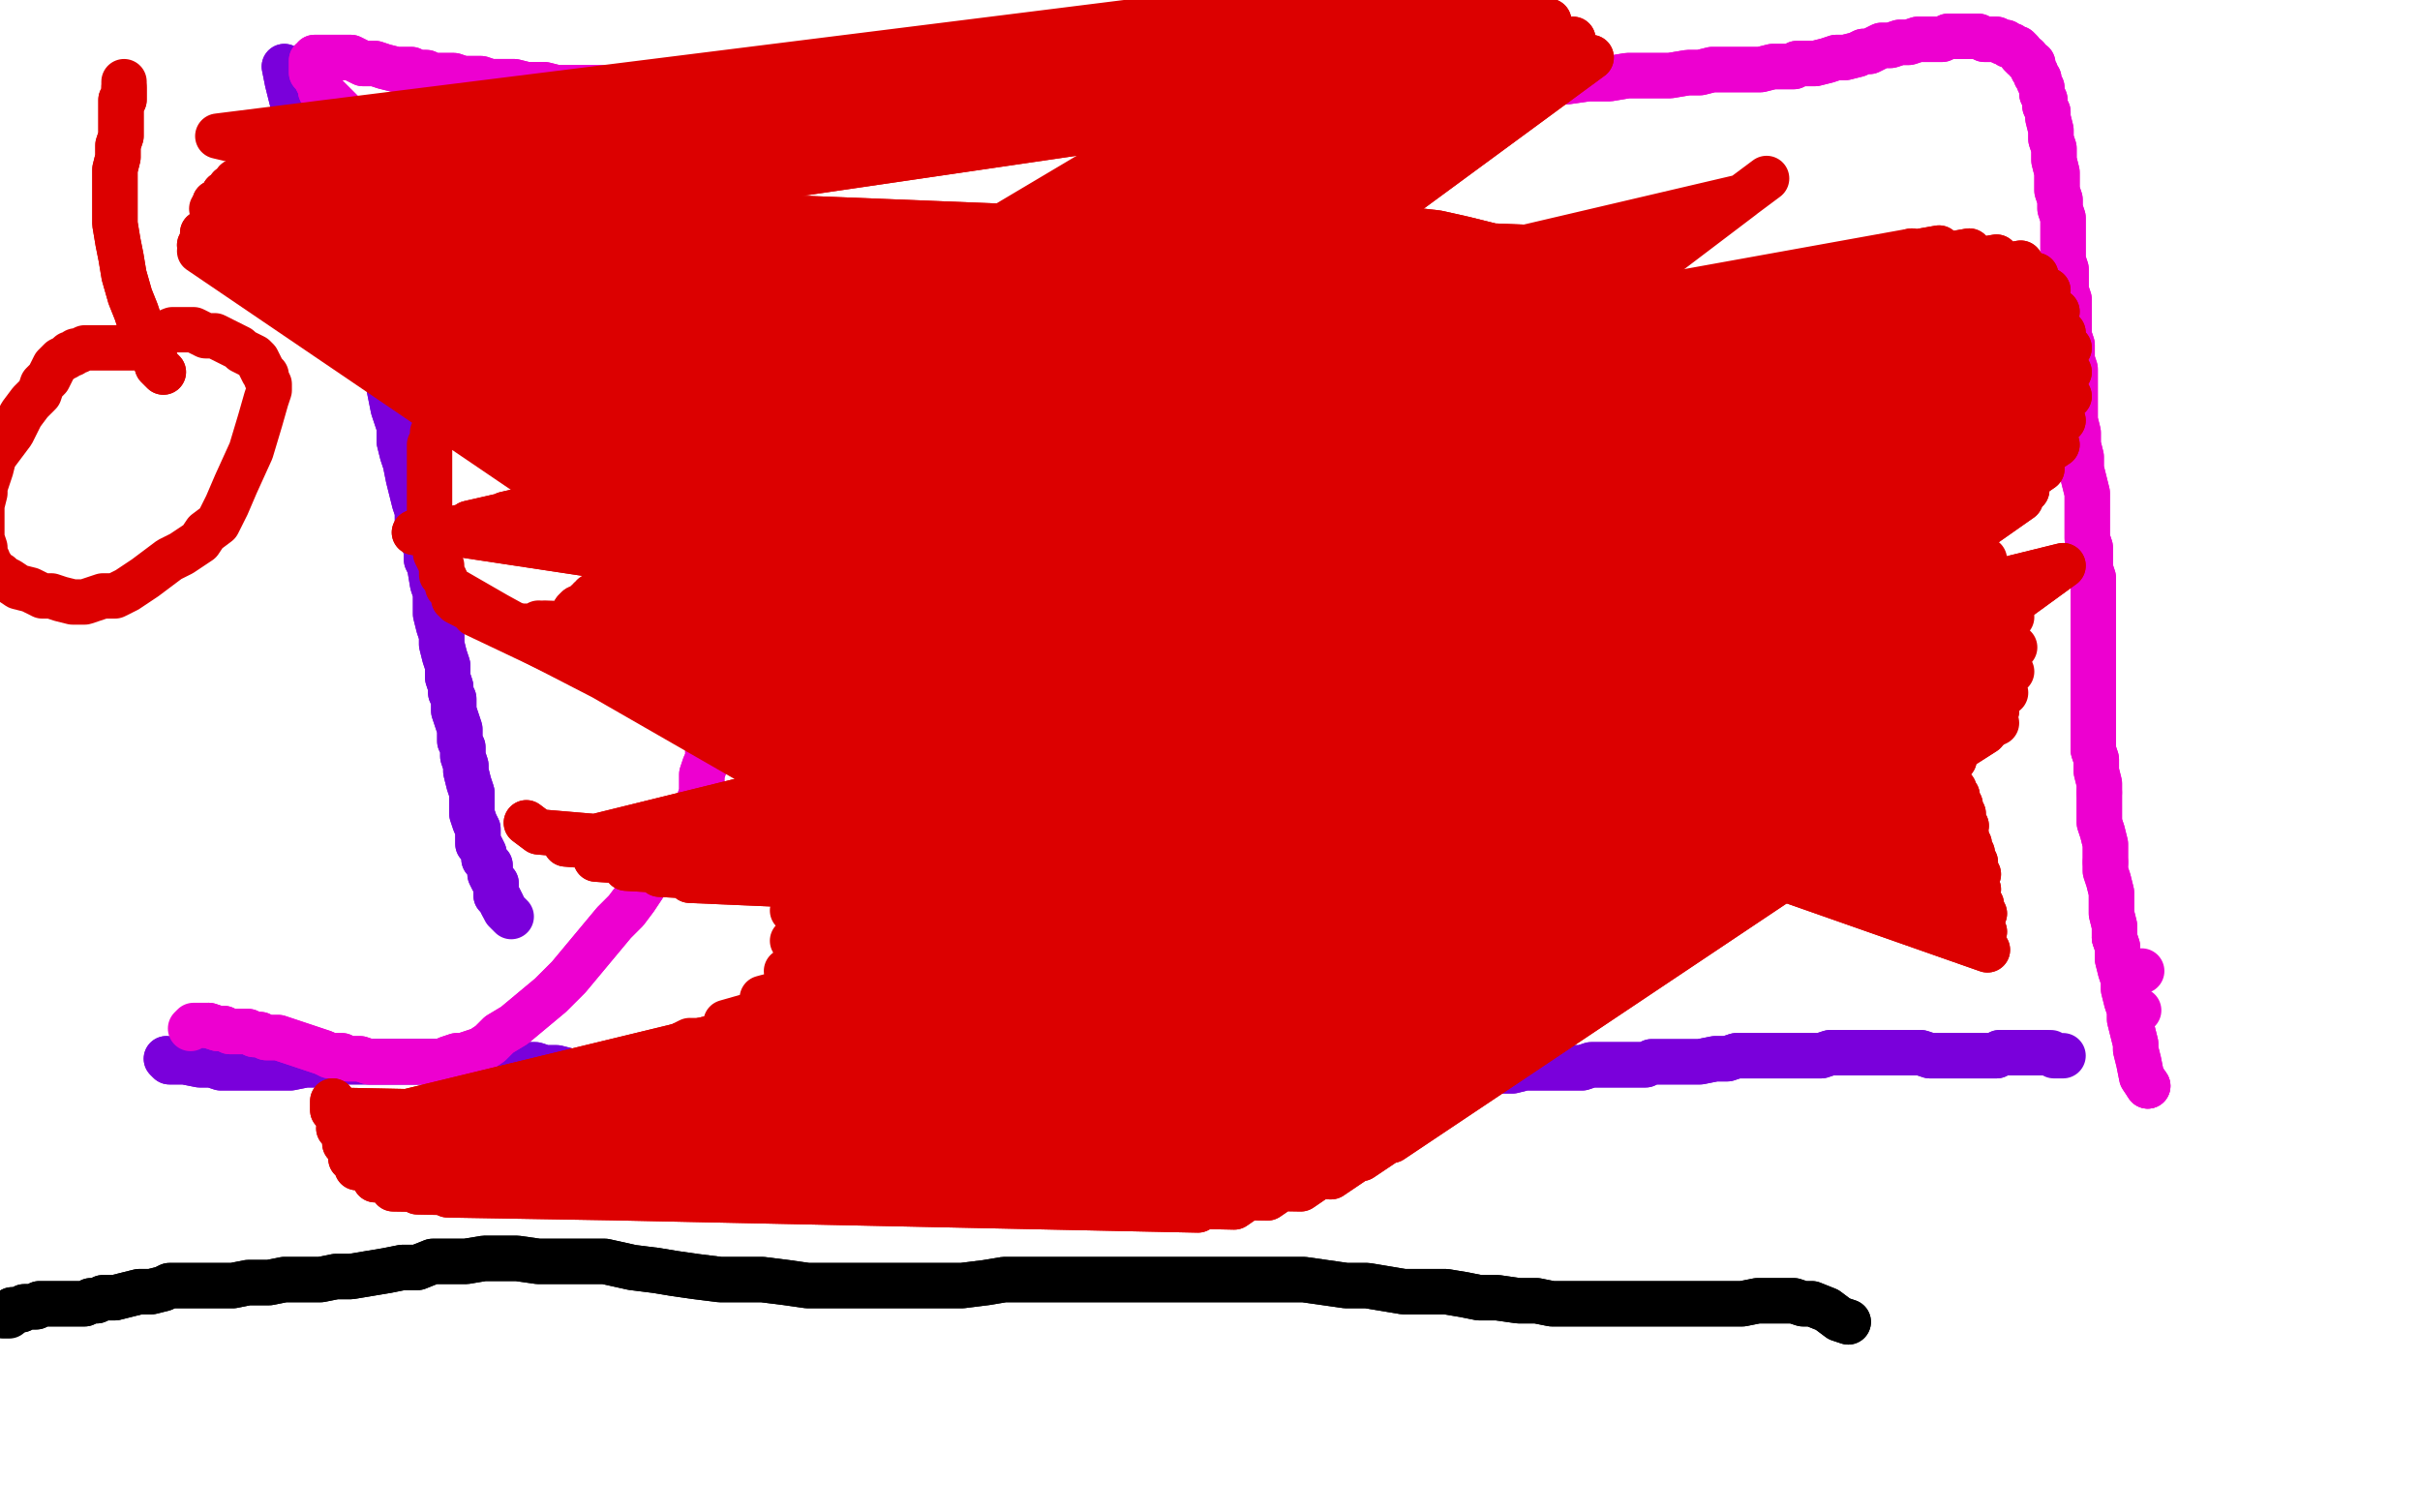 <?xml version="1.0" standalone="no"?>
<!DOCTYPE svg PUBLIC "-//W3C//DTD SVG 1.1//EN"
"http://www.w3.org/Graphics/SVG/1.1/DTD/svg11.dtd">

<svg width="800" height="500" version="1.1" xmlns="http://www.w3.org/2000/svg" xmlns:xlink="http://www.w3.org/1999/xlink" style="stroke-antialiasing: false"><desc>This SVG has been created on https://colorillo.com/</desc><rect x='0' y='0' width='800' height='500' style='fill: rgb(255,255,255); stroke-width:0' /><polyline points="428,83 428,83 428,83 426,84 426,84 421,85 421,85 415,85 415,85 411,86 411,86 406,87 400,89 394,89 389,90 384,91 378,92 374,92 370,93 366,93 364,93 362,94 359,95 357,95 354,95 352,96 350,97 348,97 345,99 342,101 340,103 338,104 336,105 334,107 332,109 331,110 329,112 327,115 325,117 323,119 321,122 319,125 317,128 316,131 314,135 312,138 311,142 310,145 309,149 308,153 308,157 308,161 308,166 308,171 309,177 310,181 310,186 312,192 312,197 314,201 316,206 318,211 320,217 323,222 326,227 328,231 332,236 336,241 340,246 345,251 350,256 355,261 362,267 368,272 375,277 382,281 390,286 397,289 405,293 413,295 421,297 430,299 439,299 449,300 458,300 466,299 474,297 483,294 492,290 500,285 509,278 517,271 524,264 532,256 538,248 543,240 547,232 550,224 553,214 555,205 556,195 556,183 556,173 554,163 552,152 549,141 545,132 540,123 535,115 530,108 523,101 516,95 508,89 501,85 492,81 484,79 475,77 466,76 457,77 447,77 438,79 428,81 418,83" style="fill: none; stroke: #dc0000; stroke-width: 15; stroke-linejoin: round; stroke-linecap: round; stroke-antialiasing: false; stroke-antialias: 0; opacity: 1.0"/>
<polyline points="428,83 428,83 428,83 426,84 426,84 421,85 421,85 415,85 415,85 411,86 406,87 400,89 394,89 389,90 384,91 378,92 374,92 370,93 366,93 364,93 362,94 359,95 357,95 354,95 352,96 350,97 348,97 345,99 342,101 340,103 338,104 336,105 334,107 332,109 331,110 329,112 327,115 325,117 323,119 321,122 319,125 317,128 316,131 314,135 312,138 311,142 310,145 309,149 308,153 308,157 308,161 308,166 308,171 309,177 310,181 310,186 312,192 312,197 314,201 316,206 318,211 320,217 323,222 326,227 328,231 332,236 336,241 340,246 345,251 350,256 355,261 362,267 368,272 375,277 382,281 390,286 397,289 405,293 413,295 421,297 430,299 439,299 449,300 458,300 466,299 474,297 483,294 492,290 500,285 509,278 517,271 524,264 532,256 538,248 543,240 547,232 550,224 553,214 555,205 556,195 556,183 556,173 554,163 552,152 549,141 545,132 540,123 535,115 530,108 523,101 516,95 508,89 501,85 492,81 484,79 475,77 466,76 457,77 447,77 438,79 428,81 418,83 410,84 402,85 393,87 383,96" style="fill: none; stroke: #dc0000; stroke-width: 15; stroke-linejoin: round; stroke-linecap: round; stroke-antialiasing: false; stroke-antialias: 0; opacity: 1.0"/>
<polyline points="55,350 55,350 55,350 56,351 61,351 66,352 68,352 70,352 73,353 78,353 84,353 89,353 93,353 96,353 101,352 106,352 112,351 116,351 120,351 124,351 127,351 131,351 136,351 140,351 143,351 146,351 149,351 152,351 156,351 160,351 164,351 167,351 170,351 174,352 177,352 180,353 184,353 188,354 193,355 197,355 200,355 204,356 208,356 212,356 216,356 220,357 224,357 227,357 230,357 232,357 237,357 240,357 245,357 248,357 252,357 254,357 256,357 258,357 262,357 265,357 269,357 272,356 275,356 277,356 280,356 282,355 284,355 286,355 288,355 291,355 294,355 297,355 300,355 303,355 305,355 307,355 309,355 312,355 316,355 319,355 322,356 326,356 330,356 333,356 336,356 339,356 342,357 348,357 352,357 356,358 359,358 362,359 366,359 370,359 375,359 380,359 384,359 388,359 391,359 395,359 399,360 403,360 407,360 410,360 414,359 418,359 422,359 426,359 432,358 438,357 442,357 448,357 455,357 462,356 468,356 476,355 484,355 491,355 496,354 500,354 504,353 508,353 512,353 516,353 520,353 523,353 526,352 529,352 532,352 536,352 538,352 542,352 544,352 546,351 550,351 553,351 557,351 562,351 567,350 571,350 574,349 578,349 581,349 584,349 588,349 592,349 596,349 599,349 602,349 605,348 608,348 612,348 615,348 618,348 622,348 625,348 627,348 629,348 631,348 633,348 635,348 638,349 643,349 647,349 651,349 654,349 656,349 657,349 659,349 660,349 661,348 663,348 665,348 668,348 671,348 673,348 674,348 676,348" style="fill: none; stroke: #7a00db; stroke-width: 15; stroke-linejoin: round; stroke-linecap: round; stroke-antialiasing: false; stroke-antialias: 0; opacity: 1.0"/>
<polyline points="55,350 55,350 56,351 61,351 66,352 68,352 70,352 73,353 78,353 84,353 89,353 93,353 96,353 101,352 106,352 112,351 116,351 120,351 124,351 127,351 131,351 136,351 140,351 143,351 146,351 149,351 152,351 156,351 160,351 164,351 167,351 170,351 174,352 177,352 180,353 184,353 188,354 193,355 197,355 200,355 204,356 208,356 212,356 216,356 220,357 224,357 227,357 230,357 232,357 237,357 240,357 245,357 248,357 252,357 254,357 256,357 258,357 262,357 265,357 269,357 272,356 275,356 277,356 280,356 282,355 284,355 286,355 288,355 291,355 294,355 297,355 300,355 303,355 305,355 307,355 309,355 312,355 316,355 319,355 322,356 326,356 330,356 333,356 336,356 339,356 342,357 348,357 352,357 356,358 359,358 362,359 366,359 370,359 375,359 380,359 384,359 388,359 391,359 395,359 399,360 403,360 407,360 410,360 414,359 418,359 422,359 426,359 432,358 438,357 442,357 448,357 455,357 462,356 468,356 476,355 484,355 491,355 496,354 500,354 504,353 508,353 512,353 516,353 520,353 523,353 526,352 529,352 532,352 536,352 538,352 542,352 544,352 546,351 550,351 553,351 557,351 562,351 567,350 571,350 574,349 578,349 581,349 584,349 588,349 592,349 596,349 599,349 602,349 605,348 608,348 612,348 615,348 618,348 622,348 625,348 627,348 629,348 631,348 633,348 635,348 638,349 643,349 647,349 651,349 654,349 656,349 657,349 659,349 660,349 661,348 663,348 665,348 668,348 671,348 673,348 674,348 676,348 678,348 679,349 680,349 681,349 682,349" style="fill: none; stroke: #7a00db; stroke-width: 15; stroke-linejoin: round; stroke-linecap: round; stroke-antialiasing: false; stroke-antialias: 0; opacity: 1.0"/>
<polyline points="94,22 94,22 94,22 95,27 97,35 98,41 100,46 102,51 104,57 106,64 108,71 112,77 115,85 118,92 120,98 122,103 124,109 126,115 127,121 128,125 129,130 130,135 132,141 132,146 133,150 134,153 135,158 136,162 137,166 138,169 138,173 139,176 140,179 141,182 141,185 142,187 143,193 144,196 144,199 144,203 145,207 146,210 146,213 147,217 148,220 148,224 149,227 149,229 150,231 150,235 151,238 152,241 152,245 153,247 153,250 154,253 154,255 155,259 156,262 156,266 156,269 157,272 158,274 158,277 158,279 159,280 160,282 160,283 160,284 161,285 161,285 162,286 162,287 162,289 163,291 164,292 164,294 164,296 165,297 166,299" style="fill: none; stroke: #7a00db; stroke-width: 15; stroke-linejoin: round; stroke-linecap: round; stroke-antialiasing: false; stroke-antialias: 0; opacity: 1.0"/>
<polyline points="94,22 94,22 95,27 97,35 98,41 100,46 102,51 104,57 106,64 108,71 112,77 115,85 118,92 120,98 122,103 124,109 126,115 127,121 128,125 129,130 130,135 132,141 132,146 133,150 134,153 135,158 136,162 137,166 138,169 138,173 139,176 140,179 141,182 141,185 142,187 143,193 144,196 144,199 144,203 145,207 146,210 146,213 147,217 148,220 148,224 149,227 149,229 150,231 150,235 151,238 152,241 152,245 153,247 153,250 154,253 154,255 155,259 156,262 156,266 156,269 157,272 158,274 158,277 158,279 159,280 160,282 160,283 160,284 161,285 161,285 162,286 162,287 162,289 163,291 164,292 164,294 164,296 165,297 166,299 167,301 168,302 169,303" style="fill: none; stroke: #7a00db; stroke-width: 15; stroke-linejoin: round; stroke-linecap: round; stroke-antialiasing: false; stroke-antialias: 0; opacity: 1.0"/>
<polyline points="488,162 488,162 488,162 488,162" style="fill: none; stroke: #d40073; stroke-width: 15; stroke-linejoin: round; stroke-linecap: round; stroke-antialiasing: false; stroke-antialias: 0; opacity: 1.0"/>
<polyline points="394,174 394,174 394,174 394,174" style="fill: none; stroke: #d40073; stroke-width: 15; stroke-linejoin: round; stroke-linecap: round; stroke-antialiasing: false; stroke-antialias: 0; opacity: 1.0"/>
<polyline points="415,235 415,235 415,235 416,238 420,243 423,248 424,249 425,250 426,252 428,254 429,256 430,257 432,259 433,260 434,261 435,263 436,264 438,265 439,266 440,266 441,267 442,267 442,267 443,267 444,268 446,268 446,268 447,267 448,267 449,267 450,267 452,265 453,265 454,263 455,261 456,260 457,258 458,255 459,252 460,249 460,245 461,242 462,239 462,235 462,233 462,231 463,230 463,228 463,226 463,224 462,223" style="fill: none; stroke: #d40073; stroke-width: 15; stroke-linejoin: round; stroke-linecap: round; stroke-antialiasing: false; stroke-antialias: 0; opacity: 1.0"/>
<polyline points="415,235 415,235 416,238 420,243 423,248 424,249 425,250 426,252 428,254 429,256 430,257 432,259 433,260 434,261 435,263 436,264 438,265 439,266 440,266 441,267 442,267 442,267 443,267 444,268 446,268 446,268 447,267 448,267 449,267 450,267 452,265 453,265 454,263 455,261 456,260 457,258 458,255 459,252 460,249 460,245 461,242 462,239 462,235 462,233 462,231 463,230 463,228 463,226 463,224 462,223 462,221 461,220" style="fill: none; stroke: #d40073; stroke-width: 15; stroke-linejoin: round; stroke-linecap: round; stroke-antialiasing: false; stroke-antialias: 0; opacity: 1.0"/>
<polyline points="707,334 707,334 707,334" style="fill: none; stroke: #ed00d0; stroke-width: 15; stroke-linejoin: round; stroke-linecap: round; stroke-antialiasing: false; stroke-antialias: 0; opacity: 1.0"/>
<polyline points="708,321 708,321 708,321" style="fill: none; stroke: #ed00d0; stroke-width: 15; stroke-linejoin: round; stroke-linecap: round; stroke-antialiasing: false; stroke-antialias: 0; opacity: 1.0"/>
<polyline points="710,359 710,359 710,359" style="fill: none; stroke: #ed00d0; stroke-width: 15; stroke-linejoin: round; stroke-linecap: round; stroke-antialiasing: false; stroke-antialias: 0; opacity: 1.0"/>
<polyline points="699,310 699,306 698,302 698,298 698,295 697,291 696,288 696,285" style="fill: none; stroke: #ed00d0; stroke-width: 15; stroke-linejoin: round; stroke-linecap: round; stroke-antialiasing: false; stroke-antialias: 0; opacity: 1.0"/>
<polyline points="710,359 708,356 707,351 706,347 706,345 705,341 704,337 704,334 703,331 702,327 702,324 701,321 700,317 700,313 699,310" style="fill: none; stroke: #ed00d0; stroke-width: 15; stroke-linejoin: round; stroke-linecap: round; stroke-antialiasing: false; stroke-antialias: 0; opacity: 1.0"/>
<polyline points="692,238 692,234 692,230 692,226 692,223 692,219 692,215 692,212" style="fill: none; stroke: #ed00d0; stroke-width: 15; stroke-linejoin: round; stroke-linecap: round; stroke-antialiasing: false; stroke-antialias: 0; opacity: 1.0"/>
<polyline points="696,285 696,282 696,279 695,275 694,272 694,269 694,265 694,262" style="fill: none; stroke: #ed00d0; stroke-width: 15; stroke-linejoin: round; stroke-linecap: round; stroke-antialiasing: false; stroke-antialias: 0; opacity: 1.0"/>
<polyline points="694,262 694,259 693,255 693,251 692,248 692,245 692,241 692,238" style="fill: none; stroke: #ed00d0; stroke-width: 15; stroke-linejoin: round; stroke-linecap: round; stroke-antialiasing: false; stroke-antialias: 0; opacity: 1.0"/>
<polyline points="692,212 692,209 692,205 692,202 692,198 692,195 692,191 691,188 691,185 691,181 690,178 690,174 690,171 690,167 690,163 689,159 688,155 688,151 687,147 687,143 686,139 686,136 686,133 686,129 686,125 686,122 685,119 685,116 685,114 684,111 684,109 684,107 684,103 684,99 683,96 683,93 683,89 682,86 682,83 682,79 682,75 682,72 681,69 681,66 680,63 680,60 680,57 679,53 679,49 678,46 678,43 677,39 677,37 676,35 676,33 675,31 675,29 674,27 674,26 673,25 673,24 672,23 672,22 672,21 671,21 670,20 670,19 670,19 670,19 669,19 668,18 668,17 667,16 666,16 665,15 664,15 663,14 662,14 660,13 659,13 657,13 656,13 654,12 652,12 650,12 648,12 647,12 645,12 644,12 642,13 640,13 636,13 634,13 631,14 628,14 625,15 622,15 620,16 618,17 616,17 614,18 610,19 607,19 604,20 600,21 597,21 594,21 593,22 590,22 586,22 582,23 578,23 573,23 569,23 566,23 562,24 558,24 552,25 547,25 542,25 538,25 532,26 525,26 518,27 513,27 508,26 502,26 496,26 490,26 486,26 482,26 477,26 471,26 466,27 461,27 458,27 455,27 451,27 447,27 443,27 440,27 436,28 433,28 431,27 428,27 424,27 420,27 416,27 412,27 409,27 406,27 404,27 402,27 399,26 395,26 392,26 388,27 386,27 384,27 382,27 380,27 377,27 375,27 372,27 368,27 365,27 362,28 358,28 355,28 353,28 351,28 348,28 344,28 339,28 335,28 331,28 328,28 324,28 320,28 316,29 311,29 306,29 302,29 298,30 294,30 291,30 286,30 280,30 276,31 272,31 269,30 264,30 258,30 252,30 248,30 244,29 241,29 238,29 234,29 230,29 226,29 222,29 220,29 218,29 214,29 211,29 207,29 204,29 200,29 197,29 194,29 192,29 190,29 188,29 184,29 180,28 177,28 174,28 170,27 168,27 166,27 164,27 162,27 159,26 156,26 153,26 150,25 147,25 145,25 143,25 141,24 138,24 136,23 134,23 131,23 127,22 124,21 120,21 118,20 116,19 114,19 112,19 111,19 110,19 108,19 108,19 107,19 106,19 106,19 105,19 104,19 104,19 104,20 103,20 103,21 103,21 103,22 103,23 103,24 104,25 105,27 106,29 106,30 108,32 110,34 113,37 115,39 118,42 120,44 122,47 124,49 126,52 128,55 130,59 134,63 138,67 141,71 144,75 147,79 150,82 153,87 156,92 160,97 163,101 166,106 170,111 174,115 178,119 181,123 184,128 188,132 192,137 197,143 200,148 204,153 207,158 211,164 215,171 218,175 221,181 224,185 226,191 228,195 229,199 230,203 232,208 232,212 233,216 234,220 234,223 234,227 234,230 235,233 235,236 235,240 234,243 234,245 234,249 234,251 233,253 232,256 232,259 232,262 231,265 230,267 229,269 228,272 227,274 226,276 224,277 223,280 222,281 220,283 218,286 216,289 214,291 212,294 210,297 207,301 203,305 198,311 193,317 188,323 182,329 176,334 170,339 165,342 162,345 159,347 156,348 153,349 151,349 148,350 146,351 144,351 142,351 140,351 138,351 136,351 134,351 132,351 130,351 128,351 125,351 122,351 119,350 118,350 115,350 113,349 111,349 109,349 107,348 104,347 101,346 98,345 95,344 92,343 90,343 88,343 86,342 84,342 82,341 81,341 80,341 79,341 78,341 76,341 74,340 72,340 69,339" style="fill: none; stroke: #ed00d0; stroke-width: 15; stroke-linejoin: round; stroke-linecap: round; stroke-antialiasing: false; stroke-antialias: 0; opacity: 1.0"/>
<polyline points="710,359 710,359 708,356 707,351 706,347 706,345 705,341 704,337 704,334 703,331 702,327 702,324 701,321 700,317 700,313 699,310 699,306 698,302 698,298 698,295 697,291 696,288 696,285 696,282 696,279 695,275 694,272 694,269 694,265 694,262 694,259 693,255 693,251 692,248 692,245 692,241 692,238 692,234 692,230 692,226 692,223 692,219 692,215 692,212 692,209 692,205 692,202 692,198 692,195 692,191 691,188 691,185 691,181 690,178 690,174 690,171 690,167 690,163 689,159 688,155 688,151 687,147 687,143 686,139 686,136 686,133 686,129 686,125 686,122 685,119 685,116 685,114 684,111 684,109 684,107 684,103 684,99 683,96 683,93 683,89 682,86 682,83 682,79 682,75 682,72 681,69 681,66 680,63 680,60 680,57 679,53 679,49 678,46 678,43 677,39 677,37 676,35 676,33 675,31 675,29 674,27 674,26 673,25 673,24 672,23 672,22 672,21 671,21 670,20 670,19 670,19 670,19 669,19 668,18 668,17 667,16 666,16 665,15 664,15 663,14 662,14 660,13 659,13 657,13 656,13 654,12 652,12 650,12 648,12 647,12 645,12 644,12 642,13 640,13 636,13 634,13 631,14 628,14 625,15 622,15 620,16 618,17 616,17 614,18 610,19 607,19 604,20 600,21 597,21 594,21 593,22 590,22 586,22 582,23 578,23 573,23 569,23 566,23 562,24 558,24 552,25 547,25 542,25 538,25 532,26 525,26 518,27 513,27 508,26 502,26 496,26 490,26 486,26 482,26 477,26 471,26 466,27 461,27 458,27 455,27 451,27 447,27 443,27 440,27 436,28 433,28 431,27 428,27 424,27 420,27 416,27 412,27 409,27 406,27 404,27 402,27 399,26 395,26 392,26 388,27 386,27 384,27 382,27 380,27 377,27 375,27 372,27 368,27 365,27 362,28 358,28 355,28 353,28 351,28 348,28 344,28 339,28 335,28 331,28 328,28 324,28 320,28 316,29 311,29 306,29 302,29 298,30 294,30 291,30 286,30 280,30 276,31 272,31 269,30 264,30 258,30 252,30 248,30 244,29 241,29 238,29 234,29 230,29 226,29 222,29 220,29 218,29 214,29 211,29 207,29 204,29 200,29 197,29 194,29 192,29 190,29 188,29 184,29 180,28 177,28 174,28 170,27 168,27 166,27 164,27 162,27 159,26 156,26 153,26 150,25 147,25 145,25 143,25 141,24 138,24 136,23 134,23 131,23 127,22 124,21 120,21 118,20 116,19 114,19 112,19 111,19 110,19 108,19 108,19 107,19 106,19 106,19 105,19 104,19 104,19 104,20 103,20 103,21 103,21 103,22 103,23 103,24 104,25 105,27 106,29 106,30 108,32 110,34 113,37 115,39 118,42 120,44 122,47 124,49 126,52 128,55 130,59 134,63 138,67 141,71 144,75 147,79 150,82 153,87 156,92 160,97 163,101 166,106 170,111 174,115 178,119 181,123 184,128 188,132 192,137 197,143 200,148 204,153 207,158 211,164 215,171 218,175 221,181 224,185 226,191 228,195 229,199 230,203 232,208 232,212 233,216 234,220 234,223 234,227 234,230 235,233 235,236 235,240 234,243 234,245 234,249 234,251 233,253 232,256 232,259 232,262 231,265 230,267 229,269 228,272 227,274 226,276 224,277 223,280 222,281 220,283 218,286 216,289 214,291 212,294 210,297 207,301 203,305 198,311 193,317 188,323 182,329 176,334 170,339 165,342 162,345 159,347 156,348 153,349 151,349 148,350 146,351 144,351 142,351 140,351 138,351 136,351 134,351 132,351 130,351 128,351 125,351 122,351 119,350 118,350 115,350 113,349 111,349 109,349 107,348 104,347 101,346 98,345 95,344 92,343 90,343 88,343 86,342 84,342 82,341 81,341 80,341 79,341 78,341 76,341 74,340 72,340 69,339 66,339 65,339 64,339 63,340" style="fill: none; stroke: #ed00d0; stroke-width: 15; stroke-linejoin: round; stroke-linecap: round; stroke-antialiasing: false; stroke-antialias: 0; opacity: 1.0"/>
<polyline points="611,437 611,437 611,437 608,436 608,436 604,433 599,431 596,431 593,430 589,430 586,430 581,430 576,431 571,431 568,431 564,431 560,431 557,431 552,431 548,431 544,431 542,431 540,431 538,431 536,431 534,431 532,431 530,431 526,431 522,431 518,431 513,431 508,430 502,430 495,429 489,429 484,428 478,427 470,427 464,427 458,426 452,425 445,425 438,424 431,423 424,423 416,423 408,423 403,423 397,423 390,423 384,423 379,423 374,423 368,423 360,423 354,423 349,423 341,423 332,423 326,424 318,425 308,425 296,425 286,425 276,425 267,425 260,424 252,423 245,423 238,423 230,422 223,421 217,420 209,419 200,417 192,417 186,417 178,417 171,416 166,416 160,416 154,417 148,417 143,417 138,419 133,419 128,420 122,421 116,422 111,422 106,423 100,423 94,423 89,424 85,424 82,424 77,425 71,425 67,425 63,425 61,425 58,425 56,425 54,426 50,427 46,427 42,428 38,429 36,429 34,429 32,430 30,430 28,431 26,431 24,431 22,431 19,431 17,431 15,431 13,431 12,432 10,432 9,432 8,432 7,433 6,433 6,433 5,433 4,433 4,433" style="fill: none; stroke: #000000; stroke-width: 15; stroke-linejoin: round; stroke-linecap: round; stroke-antialiasing: false; stroke-antialias: 0; opacity: 1.0"/>
<polyline points="611,437 611,437 611,437 608,436 604,433 599,431 596,431 593,430 589,430 586,430 581,430 576,431 571,431 568,431 564,431 560,431 557,431 552,431 548,431 544,431 542,431 540,431 538,431 536,431 534,431 532,431 530,431 526,431 522,431 518,431 513,431 508,430 502,430 495,429 489,429 484,428 478,427 470,427 464,427 458,426 452,425 445,425 438,424 431,423 424,423 416,423 408,423 403,423 397,423 390,423 384,423 379,423 374,423 368,423 360,423 354,423 349,423 341,423 332,423 326,424 318,425 308,425 296,425 286,425 276,425 267,425 260,424 252,423 245,423 238,423 230,422 223,421 217,420 209,419 200,417 192,417 186,417 178,417 171,416 166,416 160,416 154,417 148,417 143,417 138,419 133,419 128,420 122,421 116,422 111,422 106,423 100,423 94,423 89,424 85,424 82,424 77,425 71,425 67,425 63,425 61,425 58,425 56,425 54,426 50,427 46,427 42,428 38,429 36,429 34,429 32,430 30,430 28,431 26,431 24,431 22,431 19,431 17,431 15,431 13,431 12,432 10,432 9,432 8,432 7,433 6,433 6,433 5,433 4,433 4,433 3,434 3,435 1,435" style="fill: none; stroke: #000000; stroke-width: 15; stroke-linejoin: round; stroke-linecap: round; stroke-antialiasing: false; stroke-antialias: 0; opacity: 1.0"/>
<polyline points="42,115 42,115 46,113 52,111 57,109 60,109 62,109 64,109 66,110 68,111 71,111 73,112 75,113 77,114 79,115 80,116 82,117 84,118 85,119 86,121 87,123 88,124 88,125 89,127 89,129 88,132 86,139 83,149 78,160 75,167 72,173 68,176 66,179 63,181 60,183 56,185 52,188 48,191 42,195 38,197 34,197 31,198 28,199 24,199 20,198 17,197 14,197 10,195 6,194 3,192 1,191 0,190 -2,189 -3,187 -4,186 -4,185 -5,183 -5,181 -6,178 -6,175 -6,171 -6,167 -5,163 -5,161 -4,158 -3,155 -2,151 1,147 4,143 7,137 10,133 13,130 14,127 16,125 17,123 18,121 19,120 20,119 22,118 23,117 24,117 25,116 26,116 28,115 29,115 30,115 32,115 34,115 35,115 36,115 37,115 38,115 39,115 40,115 40,115 41,115 42,115 46,113 52,111 57,109 60,109 62,109 64,109 66,110 68,111 71,111 73,112 75,113 77,114 79,115 80,116 82,117 84,118 85,119 86,121 87,123 88,124 88,125 89,127 89,129 88,132 86,139 83,149 78,160 75,167 72,173 68,176 66,179 63,181 60,183 56,185 52,188 48,191 42,195 38,197 34,197 31,198 28,199 24,199 20,198 17,197 14,197 10,195 6,194 3,192 1,191 0,190 -2,189 -3,187 -4,186 -4,185 -5,183 -5,181 -6,178 -6,175 -6,171 -6,167 -5,163 -5,161 -4,158 -3,155 -2,151 1,147 4,143 7,137 10,133 13,130 14,127 16,125 17,123 18,121 19,120 20,119 22,118 23,117 24,117 25,116 26,116 28,115 29,115 30,115 32,115 34,115 35,115 36,115 37,115 38,115 39,115 40,115 40,115 41,115 42,115 42,115 42,115 43,115 44,115" style="fill: none; stroke: #dc0000; stroke-width: 15; stroke-linejoin: round; stroke-linecap: round; stroke-antialiasing: false; stroke-antialias: 0; opacity: 1.0"/>
<polyline points="54,123 54,123 54,123 52,121 52,121 50,115 47,109 45,103 43,98 41,91 40,85 39,80 38,74 38,69 38,65 38,61 38,56 39,52 39,48 40,45 40,43 40,41 40,39 40,39 40,38 40,37 40,37 40,36 40,35 40,35 40,34 40,33 41,33 41,32 41,31 41,31 41,29 41,29" style="fill: none; stroke: #dc0000; stroke-width: 15; stroke-linejoin: round; stroke-linecap: round; stroke-antialiasing: false; stroke-antialias: 0; opacity: 1.0"/>
<polyline points="54,123 54,123 54,123 52,121 50,115 47,109 45,103 43,98 41,91 40,85 39,80 38,74 38,69 38,65 38,61 38,56 39,52 39,48 40,45 40,43 40,41 40,39 40,39 40,38 40,37 40,37 40,36 40,35 40,35 40,34 40,33 41,33 41,32 41,31 41,31 41,29 41,29 41,28 41,27" style="fill: none; stroke: #dc0000; stroke-width: 15; stroke-linejoin: round; stroke-linecap: round; stroke-antialiasing: false; stroke-antialias: 0; opacity: 1.0"/>
<polyline points="287,190 287,190 287,190 286,192 284,197 283,202 283,207 284,214 284,223 285,229 286,237 286,245 287,251 288,255 288,258 288,262 290,265 290,269 292,272 294,275 296,277 297,279 299,281 302,284 304,286 306,288 308,289 310,291 313,293 315,294 318,295 320,296 321,297 323,297 325,298 327,299 328,299 330,299 331,299 332,299 333,299 334,299 336,299 338,299 341,297 347,293 354,288 360,283 366,279 370,274 374,270 377,268 378,266 380,265 380,265 381,264 381,263 381,263 381,262 381,261 380,259 380,257 378,254 377,251 376,247 374,244 372,241 370,237 368,234 367,231 364,227 362,224 360,221" style="fill: none; stroke: #dc0000; stroke-width: 15; stroke-linejoin: round; stroke-linecap: round; stroke-antialiasing: false; stroke-antialias: 0; opacity: 1.0"/>
<polyline points="355,209 355,208 355,208 657,314 657,314 354,205 354,205 657,314 657,314 353,202 353,202 657,314 657,314 352,198 352,198 657,314 657,314 352,194 657,314 352,189 656,313 352,185 656,308 352,180 656,302 352,177 655,299 351,173 654,294 351,169 654,289 351,165 653,285 350,161 652,282 350,157 651,279 350,154 650,276 350,151 650,273 350,149 649,269 350,148 648,267 350,146 648,266 350,145 647,264 349,145 647,263 349,144 646,263 349,143 646,261 349,143 644,261 349,141 640,257" style="fill: none; stroke: #dc0000; stroke-width: 15; stroke-linejoin: round; stroke-linecap: round; stroke-antialiasing: false; stroke-antialias: 0; opacity: 1.0"/>
<polyline points="355,209 355,208 355,208 657,314 657,314 354,205 354,205 657,314 657,314 353,202 353,202 657,314 657,314 352,198 352,198 657,314 352,194 657,314 352,189 656,313 352,185 656,308 352,180 656,302 352,177 655,299 351,173 654,294 351,169 654,289 351,165 653,285 350,161 652,282 350,157 651,279 350,154 650,276 350,151 650,273 350,149 649,269 350,148 648,267 350,146 648,266 350,145 647,264 349,145 647,263 349,144 646,263 349,143 646,261 349,143 644,261 349,141 640,257" style="fill: none; stroke: #dc0000; stroke-width: 15; stroke-linejoin: round; stroke-linecap: round; stroke-antialiasing: false; stroke-antialias: 0; opacity: 1.0"/>
<polyline points="205,90 205,90 205,90 203,91 198,91 194,93 191,93 188,95 185,96 182,98 180,99 178,101 176,102 173,103 171,105 168,107 166,109 163,112 160,115 158,117 155,119 152,122 150,125 148,128 147,131 146,135 144,137 144,139 144,141 143,143 143,145 142,147 142,149 142,151 142,153 142,156 142,159 142,162 142,165 142,168 142,170 142,173 142,175 143,177 144,180 144,181 144,183 145,185 146,187 146,189 146,190 147,191" style="fill: none; stroke: #dc0000; stroke-width: 15; stroke-linejoin: round; stroke-linecap: round; stroke-antialiasing: false; stroke-antialias: 0; opacity: 1.0"/>
<polyline points="148,193 148,194 148,194 398,338 398,338 149,195 149,195 388,326 388,326 150,197 150,197 379,316 379,316 150,198 150,198 380,317 380,317 151,199 151,199 380,317 380,317" style="fill: none; stroke: #dc0000; stroke-width: 15; stroke-linejoin: round; stroke-linecap: round; stroke-antialiasing: false; stroke-antialias: 0; opacity: 1.0"/>
<circle cx="156.5" cy="202.5" r="7" style="fill: #dc0000; stroke-antialiasing: false; stroke-antialias: 0; opacity: 1.0"/>
<polyline points="157,203 157,203 157,203 372,305 372,305 531,261 531,261 660,239 660,239 410,353 410,353 512,233 512,233" style="fill: none; stroke: #dc0000; stroke-width: 15; stroke-linejoin: round; stroke-linecap: round; stroke-antialiasing: false; stroke-antialias: 0; opacity: 1.0"/>
<polyline points="166,206 168,206 168,206 382,297 382,297 434,347 434,347 528,232 528,232" style="fill: none; stroke: #dc0000; stroke-width: 15; stroke-linejoin: round; stroke-linecap: round; stroke-antialiasing: false; stroke-antialias: 0; opacity: 1.0"/>
<polyline points="173,207 174,207 174,207 388,293 388,293 441,329 441,329 535,225 535,225 178,206 178,206 391,289 391,289 441,329 441,329 539,221 539,221 178,206 178,206 393,285 393,285 441,329 441,329 541,219 541,219 180,206 180,206 395,282 395,282 441,329 441,329 543,217 543,217" style="fill: none; stroke: #dc0000; stroke-width: 15; stroke-linejoin: round; stroke-linecap: round; stroke-antialiasing: false; stroke-antialias: 0; opacity: 1.0"/>
<polyline points="190,202 191,201 191,201 413,272 413,272 466,303 466,303 559,193 559,193" style="fill: none; stroke: #dc0000; stroke-width: 15; stroke-linejoin: round; stroke-linecap: round; stroke-antialiasing: false; stroke-antialias: 0; opacity: 1.0"/>
<polyline points="190,202 191,201 191,201 413,272 413,272 466,303 466,303 559,193 194,199 416,266 466,303 562,189 195,198 416,263 466,303 564,187 196,197 418,259 466,303 564,185" style="fill: none; stroke: #dc0000; stroke-width: 15; stroke-linejoin: round; stroke-linecap: round; stroke-antialiasing: false; stroke-antialias: 0; opacity: 1.0"/>
<polyline points="202,189 204,188 204,188 426,251 426,251 470,279 470,279 570,174 570,174 206,185 206,185 427,244 427,244 470,279 470,279 572,170 572,170 207,181 428,237 470,279 574,167" style="fill: none; stroke: #dc0000; stroke-width: 15; stroke-linejoin: round; stroke-linecap: round; stroke-antialiasing: false; stroke-antialias: 0; opacity: 1.0"/>
<polyline points="202,189 204,188 204,188 426,251 426,251 470,279 470,279 570,174 570,174 206,185 206,185 427,244 427,244 470,279 470,279 572,170 207,181 428,237 470,279 574,167 208,179 428,235 470,279 575,165 208,177 428,233 470,279 576,162" style="fill: none; stroke: #dc0000; stroke-width: 15; stroke-linejoin: round; stroke-linecap: round; stroke-antialiasing: false; stroke-antialias: 0; opacity: 1.0"/>
<polyline points="210,169 210,166 210,166 429,228 429,228 462,255 462,255 578,153 578,153 210,163 210,163 429,227 429,227 462,255 462,255 578,151 578,151" style="fill: none; stroke: #dc0000; stroke-width: 15; stroke-linejoin: round; stroke-linecap: round; stroke-antialiasing: false; stroke-antialias: 0; opacity: 1.0"/>
<polyline points="210,169 210,166 210,166 429,228 429,228 462,255 462,255 578,153 578,153 210,163 210,163 429,227 429,227 462,255 462,255 578,151 210,161 429,224 462,255 578,149" style="fill: none; stroke: #dc0000; stroke-width: 15; stroke-linejoin: round; stroke-linecap: round; stroke-antialiasing: false; stroke-antialias: 0; opacity: 1.0"/>
<polyline points="206,147 204,143 204,143 422,206 422,206 452,246 452,246 577,135 577,135 202,137 415,193 452,246 576,130 199,131 410,184 451,245 574,126" style="fill: none; stroke: #dc0000; stroke-width: 15; stroke-linejoin: round; stroke-linecap: round; stroke-antialiasing: false; stroke-antialias: 0; opacity: 1.0"/>
<polyline points="206,147 204,143 204,143 422,206 422,206 452,246 452,246 577,135 202,137 415,193 452,246 576,130 199,131 410,184 451,245 574,126 197,129 411,185 448,241 573,125 196,125 410,184 444,237 572,123" style="fill: none; stroke: #dc0000; stroke-width: 15; stroke-linejoin: round; stroke-linecap: round; stroke-antialiasing: false; stroke-antialias: 0; opacity: 1.0"/>
<polyline points="574,126 197,129 411,185 448,241 573,125" style="fill: none; stroke: #dc0000; stroke-width: 15; stroke-linejoin: round; stroke-linecap: round; stroke-antialiasing: false; stroke-antialias: 0; opacity: 1.0"/>
<polyline points="186,112 184,109 184,109 400,173 400,173 412,205 412,205 564,111 564,111 180,105 393,167 412,205 562,107" style="fill: none; stroke: #dc0000; stroke-width: 15; stroke-linejoin: round; stroke-linecap: round; stroke-antialiasing: false; stroke-antialias: 0; opacity: 1.0"/>
<polyline points="186,112 184,109 184,109 400,173 400,173 412,205 412,205 564,111 180,105 393,167 412,205 562,107 176,101 388,161 412,205 560,104" style="fill: none; stroke: #dc0000; stroke-width: 15; stroke-linejoin: round; stroke-linecap: round; stroke-antialiasing: false; stroke-antialias: 0; opacity: 1.0"/>
<polyline points="549,94 157,83 366,145 388,199 546,92" style="fill: none; stroke: #dc0000; stroke-width: 15; stroke-linejoin: round; stroke-linecap: round; stroke-antialiasing: false; stroke-antialias: 0; opacity: 1.0"/>
<polyline points="166,91 164,89 164,89 378,155 378,155 388,199 388,199 552,97 552,97 160,85 160,85 370,149 370,149 388,199 388,199 549,94 549,94" style="fill: none; stroke: #dc0000; stroke-width: 15; stroke-linejoin: round; stroke-linecap: round; stroke-antialiasing: false; stroke-antialias: 0; opacity: 1.0"/>
<polyline points="546,92 153,79 363,143 388,199 543,89" style="fill: none; stroke: #dc0000; stroke-width: 15; stroke-linejoin: round; stroke-linecap: round; stroke-antialiasing: false; stroke-antialias: 0; opacity: 1.0"/>
<polyline points="166,91 164,89 164,89 378,155 378,155 388,199 388,199 552,97 552,97 160,85 160,85 370,149 370,149 388,199 388,199 549,94 157,83 366,145 388,199 546,92 153,79 363,143 388,199 543,89" style="fill: none; stroke: #dc0000; stroke-width: 15; stroke-linejoin: round; stroke-linecap: round; stroke-antialiasing: false; stroke-antialias: 0; opacity: 1.0"/>
<polyline points="536,83 140,69 344,130 363,179 535,83 136,67 341,129 363,179 528,82" style="fill: none; stroke: #dc0000; stroke-width: 15; stroke-linejoin: round; stroke-linecap: round; stroke-antialiasing: false; stroke-antialias: 0; opacity: 1.0"/>
<polyline points="148,75 146,74 146,74 355,139 355,139 363,179 363,179 538,85 538,85 143,71 143,71 350,135 350,135 363,179 363,179 536,83 140,69 344,130 363,179 535,83 136,67 341,129 363,179 528,82" style="fill: none; stroke: #dc0000; stroke-width: 15; stroke-linejoin: round; stroke-linecap: round; stroke-antialiasing: false; stroke-antialias: 0; opacity: 1.0"/>
<polyline points="148,75 146,74 146,74 355,139 355,139 363,179 363,179 538,85 538,85 143,71 143,71 350,135 350,135 363,179 363,179 536,83 536,83" style="fill: none; stroke: #dc0000; stroke-width: 15; stroke-linejoin: round; stroke-linecap: round; stroke-antialiasing: false; stroke-antialias: 0; opacity: 1.0"/>
<polyline points="122,60 120,59 120,59 329,130 329,130 336,180" style="fill: none; stroke: #dc0000; stroke-width: 15; stroke-linejoin: round; stroke-linecap: round; stroke-antialiasing: false; stroke-antialias: 0; opacity: 1.0"/>
<polyline points="122,60 120,59 120,59 329,130 329,130 336,180 336,180" style="fill: none; stroke: #dc0000; stroke-width: 15; stroke-linejoin: round; stroke-linecap: round; stroke-antialiasing: false; stroke-antialias: 0; opacity: 1.0"/>
<polyline points="114,58 112,57 112,57 320,130 320,130 329,198 329,198 108,57 108,57 317,132 317,132 329,198 329,198" style="fill: none; stroke: #dc0000; stroke-width: 15; stroke-linejoin: round; stroke-linecap: round; stroke-antialiasing: false; stroke-antialias: 0; opacity: 1.0"/>
<polyline points="98,56 96,56 96,56 303,137 303,137 310,203 310,203 92,56 296,137 310,203 90,56 294,137 310,203" style="fill: none; stroke: #dc0000; stroke-width: 15; stroke-linejoin: round; stroke-linecap: round; stroke-antialiasing: false; stroke-antialias: 0; opacity: 1.0"/>
<polyline points="98,56 96,56 96,56 303,137 303,137 310,203 92,56 296,137 310,203 90,56 294,137 310,203 88,57 292,137 310,203" style="fill: none; stroke: #dc0000; stroke-width: 15; stroke-linejoin: round; stroke-linecap: round; stroke-antialiasing: false; stroke-antialias: 0; opacity: 1.0"/>
<polyline points="80,59 78,60 78,60 284,146 284,146 302,225 302,225 76,62 76,62 281,149 281,149 302,225 302,225 74,64 279,151 302,225 71,67 277,154 302,225" style="fill: none; stroke: #dc0000; stroke-width: 15; stroke-linejoin: round; stroke-linecap: round; stroke-antialiasing: false; stroke-antialias: 0; opacity: 1.0"/>
<polyline points="80,59 78,60 78,60 284,146 284,146 302,225 302,225 76,62 76,62 281,149 281,149 302,225 74,64 279,151 302,225 71,67 277,154 302,225 70,69 275,157 302,225" style="fill: none; stroke: #dc0000; stroke-width: 15; stroke-linejoin: round; stroke-linecap: round; stroke-antialiasing: false; stroke-antialias: 0; opacity: 1.0"/>
<polyline points="67,77 67,79 67,79 274,169 274,169 309,248 309,248 66,81 66,81 274,170 274,170 309,248 309,248" style="fill: none; stroke: #dc0000; stroke-width: 15; stroke-linejoin: round; stroke-linecap: round; stroke-antialiasing: false; stroke-antialias: 0; opacity: 1.0"/>
<polyline points="67,77 67,79 67,79 274,169 274,169 309,248 309,248 66,81 66,81 274,170 274,170 309,248 66,81 274,171 309,248 66,83 274,171 309,248" style="fill: none; stroke: #dc0000; stroke-width: 15; stroke-linejoin: round; stroke-linecap: round; stroke-antialiasing: false; stroke-antialias: 0; opacity: 1.0"/>
<polyline points="134,85 133,83 133,83 360,141 360,141 526,19 526,19 130,77 130,77 357,134 357,134 526,19 526,19 127,71 127,71 353,127 353,127 526,19 526,19 123,66 123,66 349,121 349,121 526,19 526,19 119,61 119,61 344,116 344,116 520,13 520,13 115,57 115,57 340,111 340,111 512,7 512,7 110,53 110,53 334,107 334,107 506,2 506,2" style="fill: none; stroke: #dc0000; stroke-width: 15; stroke-linejoin: round; stroke-linecap: round; stroke-antialiasing: false; stroke-antialias: 0; opacity: 1.0"/>
<polyline points="134,85 133,83 133,83 360,141 360,141 526,19 526,19 130,77 130,77 357,134 357,134 526,19 526,19 127,71 127,71 353,127 353,127 526,19 526,19 123,66 123,66 349,121 349,121 526,19 526,19 119,61 119,61 344,116 344,116 520,13 520,13 115,57 115,57 340,111 340,111 512,7 512,7 110,53 110,53 334,107 334,107 506,2 104,50 328,103 501,0 98,48 321,101 496,-2 93,47 314,98 489,-3 86,45 306,97 481,-5 78,45 300,97 472,-5 72,45 294,97 464,-4" style="fill: none; stroke: #dc0000; stroke-width: 15; stroke-linejoin: round; stroke-linecap: round; stroke-antialiasing: false; stroke-antialias: 0; opacity: 1.0"/>
<polyline points="137,176 141,175 141,175 366,209 366,209 545,84 545,84 149,175 149,175 374,206 374,206 545,84 545,84 155,173 155,173 382,203 382,203 545,84 545,84 161,172 161,172 389,201 389,201 547,83 547,83 167,170 167,170 396,198 396,198 552,81 552,81 174,168 174,168 402,195 402,195 562,75 562,75 179,166 179,166 408,191 408,191 566,71 566,71" style="fill: none; stroke: #dc0000; stroke-width: 15; stroke-linejoin: round; stroke-linecap: round; stroke-antialiasing: false; stroke-antialias: 0; opacity: 1.0"/>
<polyline points="137,176 141,175 141,175 366,209 366,209 545,84 545,84 149,175 149,175 374,206 374,206 545,84 545,84 155,173 155,173 382,203 382,203 545,84 545,84 161,172 161,172 389,201 389,201 547,83 547,83 167,170 167,170 396,198 396,198 552,81 552,81 174,168 174,168 402,195 402,195 562,75 562,75 179,166 179,166 408,191 408,191 566,71 184,163 414,188 572,68 188,160 419,184 576,65 192,155 423,179 584,59" style="fill: none; stroke: #dc0000; stroke-width: 15; stroke-linejoin: round; stroke-linecap: round; stroke-antialiasing: false; stroke-antialias: 0; opacity: 1.0"/>
<polyline points="174,272 178,275 178,275 414,295 414,295 580,182 580,182 187,279 187,279 423,298 423,298 580,182 580,182 197,284 197,284 432,300 432,300 582,183 582,183 207,287 207,287 441,301 441,301 590,183 590,183 218,289 218,289 450,302 450,302 603,184 603,184 228,291 228,291 459,301 459,301 613,184 613,184 238,291 238,291 469,299 469,299 625,183 625,183 248,290 478,296 635,181 256,288 486,293 644,179 265,285 494,288 652,175 272,281 501,284 660,170 278,276 507,278 668,165 284,269 512,272 670,162 288,261 516,265 675,155 292,249 519,255 680,147 294,235 522,246 682,139 294,222 522,236 684,131 293,210 522,226 684,123 291,200 520,217 684,115 288,192 518,210 682,110 285,185 516,203 680,103 281,177 512,197 677,96 276,171 507,191 673,91 271,165 502,187 668,87 264,160 494,183 660,85 256,156 486,181 651,83 245,154 476,181 641,82 234,154 466,183 632,83" style="fill: none; stroke: #dc0000; stroke-width: 15; stroke-linejoin: round; stroke-linecap: round; stroke-antialiasing: false; stroke-antialias: 0; opacity: 1.0"/>
<polyline points="174,272 178,275 178,275 414,295 414,295 580,182 580,182 187,279 187,279 423,298 423,298 580,182 580,182 197,284 197,284 432,300 432,300 582,183 582,183 207,287 207,287 441,301 441,301 590,183 590,183 218,289 218,289 450,302 450,302 603,184 603,184 228,291 228,291 459,301 459,301 613,184 613,184 238,291 238,291 469,299 469,299 625,183 248,290 478,296 635,181 256,288 486,293 644,179 265,285 494,288 652,175 272,281 501,284 660,170 278,276 507,278 668,165 284,269 512,272 670,162 288,261 516,265 675,155 292,249 519,255 680,147 294,235 522,246 682,139 294,222 522,236 684,131 293,210 522,226 684,123 291,200 520,217 684,115 288,192 518,210 682,110 285,185 516,203 680,103 281,177 512,197 677,96 276,171 507,191 673,91 271,165 502,187 668,87 264,160 494,183 660,85 256,156 486,181 651,83 245,154 476,181 641,82 234,154 466,183 632,83 222,157 455,187 621,87 210,163 443,193 608,94 198,170 431,201 590,103 185,180 421,212 568,125" style="fill: none; stroke: #dc0000; stroke-width: 15; stroke-linejoin: round; stroke-linecap: round; stroke-antialiasing: false; stroke-antialias: 0; opacity: 1.0"/>
<polyline points="222,347 228,344 228,344 462,346 462,346 637,225 637,225 240,338 240,338 474,339 474,339 637,225 637,225 252,330 252,330 486,332 486,332 660,211 660,211" style="fill: none; stroke: #dc0000; stroke-width: 15; stroke-linejoin: round; stroke-linecap: round; stroke-antialiasing: false; stroke-antialias: 0; opacity: 1.0"/>
<polyline points="266,317 271,311 271,311 506,315 506,315 682,187 682,187 278,299 278,299 513,304 513,304 682,187 682,187 285,285 285,285 518,292 518,292 682,187 682,187" style="fill: none; stroke: #dc0000; stroke-width: 15; stroke-linejoin: round; stroke-linecap: round; stroke-antialiasing: false; stroke-antialias: 0; opacity: 1.0"/>
<polyline points="266,317 271,311 271,311 506,315 506,315 682,187 682,187 278,299 278,299 513,304 513,304 682,187 682,187 285,285 285,285 518,292 518,292 682,187" style="fill: none; stroke: #dc0000; stroke-width: 15; stroke-linejoin: round; stroke-linecap: round; stroke-antialiasing: false; stroke-antialias: 0; opacity: 1.0"/>
<polyline points="110,364 110,367 110,367 350,372 350,372 508,277 508,277 112,373 112,373 352,378 352,378 508,277 508,277 114,378 114,378 353,383 353,383 508,277 508,277 116,383 116,383 355,387 355,387 508,277 508,277 118,386 118,386 358,391 358,391 510,281 510,281 124,390 124,390 362,394 362,394 518,285 518,285 130,393 130,393 368,397 368,397 528,289 528,289 138,394 375,399 534,287 148,395 385,399 545,288 159,395 396,400 558,287 171,394 408,399 570,287 182,392 419,396 581,285 193,389 430,393 592,282 204,385 440,389 603,279 213,379 450,383 614,273 223,373 460,377 626,266 232,365 469,370 633,261 241,357 477,363 638,257 246,349 484,355 646,251 252,341 490,348 656,242 257,331 494,341 660,235" style="fill: none; stroke: #dc0000; stroke-width: 15; stroke-linejoin: round; stroke-linecap: round; stroke-antialiasing: false; stroke-antialias: 0; opacity: 1.0"/>
<polyline points="110,364 110,367 110,367 350,372 350,372 508,277 508,277 112,373 112,373 352,378 352,378 508,277 508,277 114,378 114,378 353,383 353,383 508,277 508,277 116,383 116,383 355,387 355,387 508,277 508,277 118,386 118,386 358,391 358,391 510,281 510,281 124,390 124,390 362,394 362,394 518,285 518,285 130,393 130,393 368,397 368,397 528,289 138,394 375,399 534,287 148,395 385,399 545,288 159,395 396,400 558,287 171,394 408,399 570,287 182,392 419,396 581,285 193,389 430,393 592,282 204,385 440,389 603,279 213,379 450,383 614,273 223,373 460,377 626,266 232,365 469,370 633,261 241,357 477,363 638,257 246,349 484,355 646,251 252,341 490,348 656,242 257,331 494,341 660,235 260,321 498,333 663,229 262,311 500,325 665,222 262,301 500,315 666,214 260,290 499,305 665,204 256,281 497,297 662,194 252,272 493,289 656,185" style="fill: none; stroke: #dc0000; stroke-width: 15; stroke-linejoin: round; stroke-linecap: round; stroke-antialiasing: false; stroke-antialias: 0; opacity: 1.0"/>
</svg>
